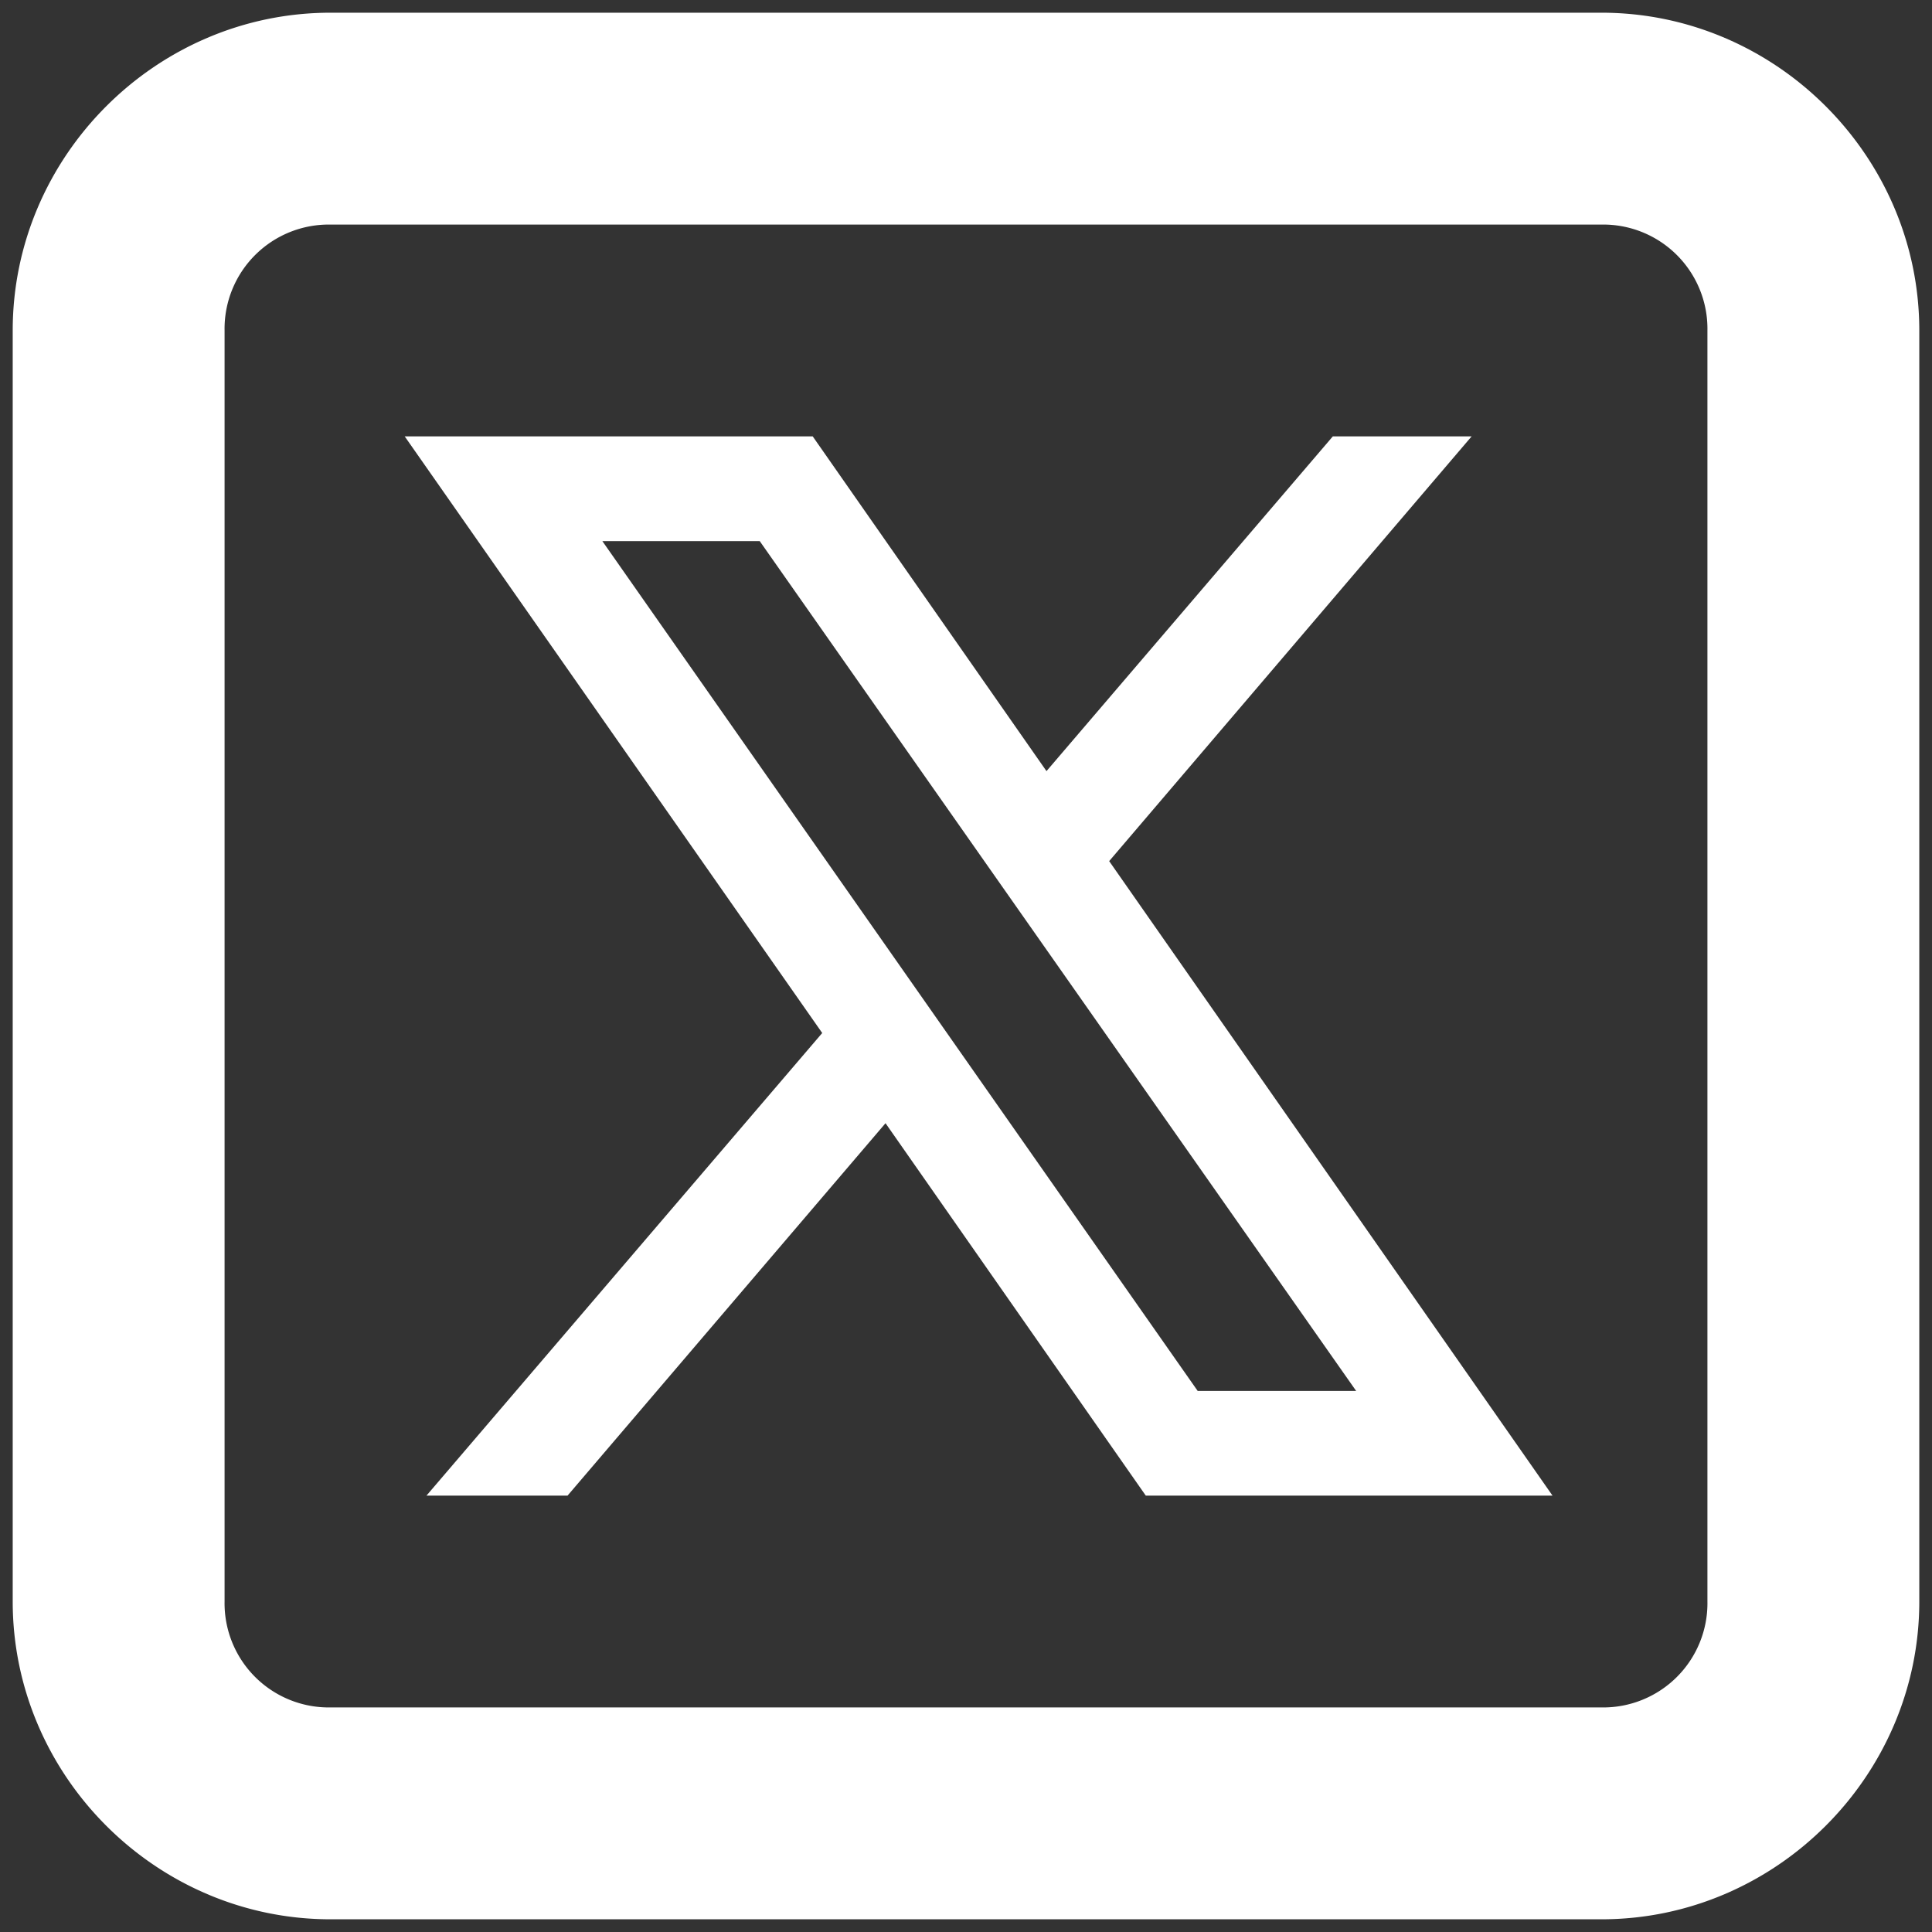 <svg width="38" height="38" fill="none" xmlns="http://www.w3.org/2000/svg"><rect width="100%" height="100%" fill="#333333" stroke="none"/><path d="M6.5.25C3.073.25.25 3.073.25 6.5v25c0 3.427 2.823 6.25 6.25 6.25h25c3.427 0 6.25-2.823 6.25-6.25v-25c0-3.427-2.823-6.25-6.25-6.25h-25zm0 4.167h25A2.05 2.05 0 0133.583 6.5v25a2.05 2.05 0 01-2.083 2.083h-25A2.05 2.05 0 014.417 31.5v-25A2.05 2.05 0 016.5 4.417zm1.46 4.166l8.212 11.735-7.784 9.099h2.775l6.254-7.325 5.119 7.325h8l-8.72-12.48 7.129-8.354h-2.73l-5.632 6.584-4.598-6.584H7.96zm3.887 2.06h3.096l11.731 16.715h-3.117l-11.71-16.716z" fill="#fff"/></svg>